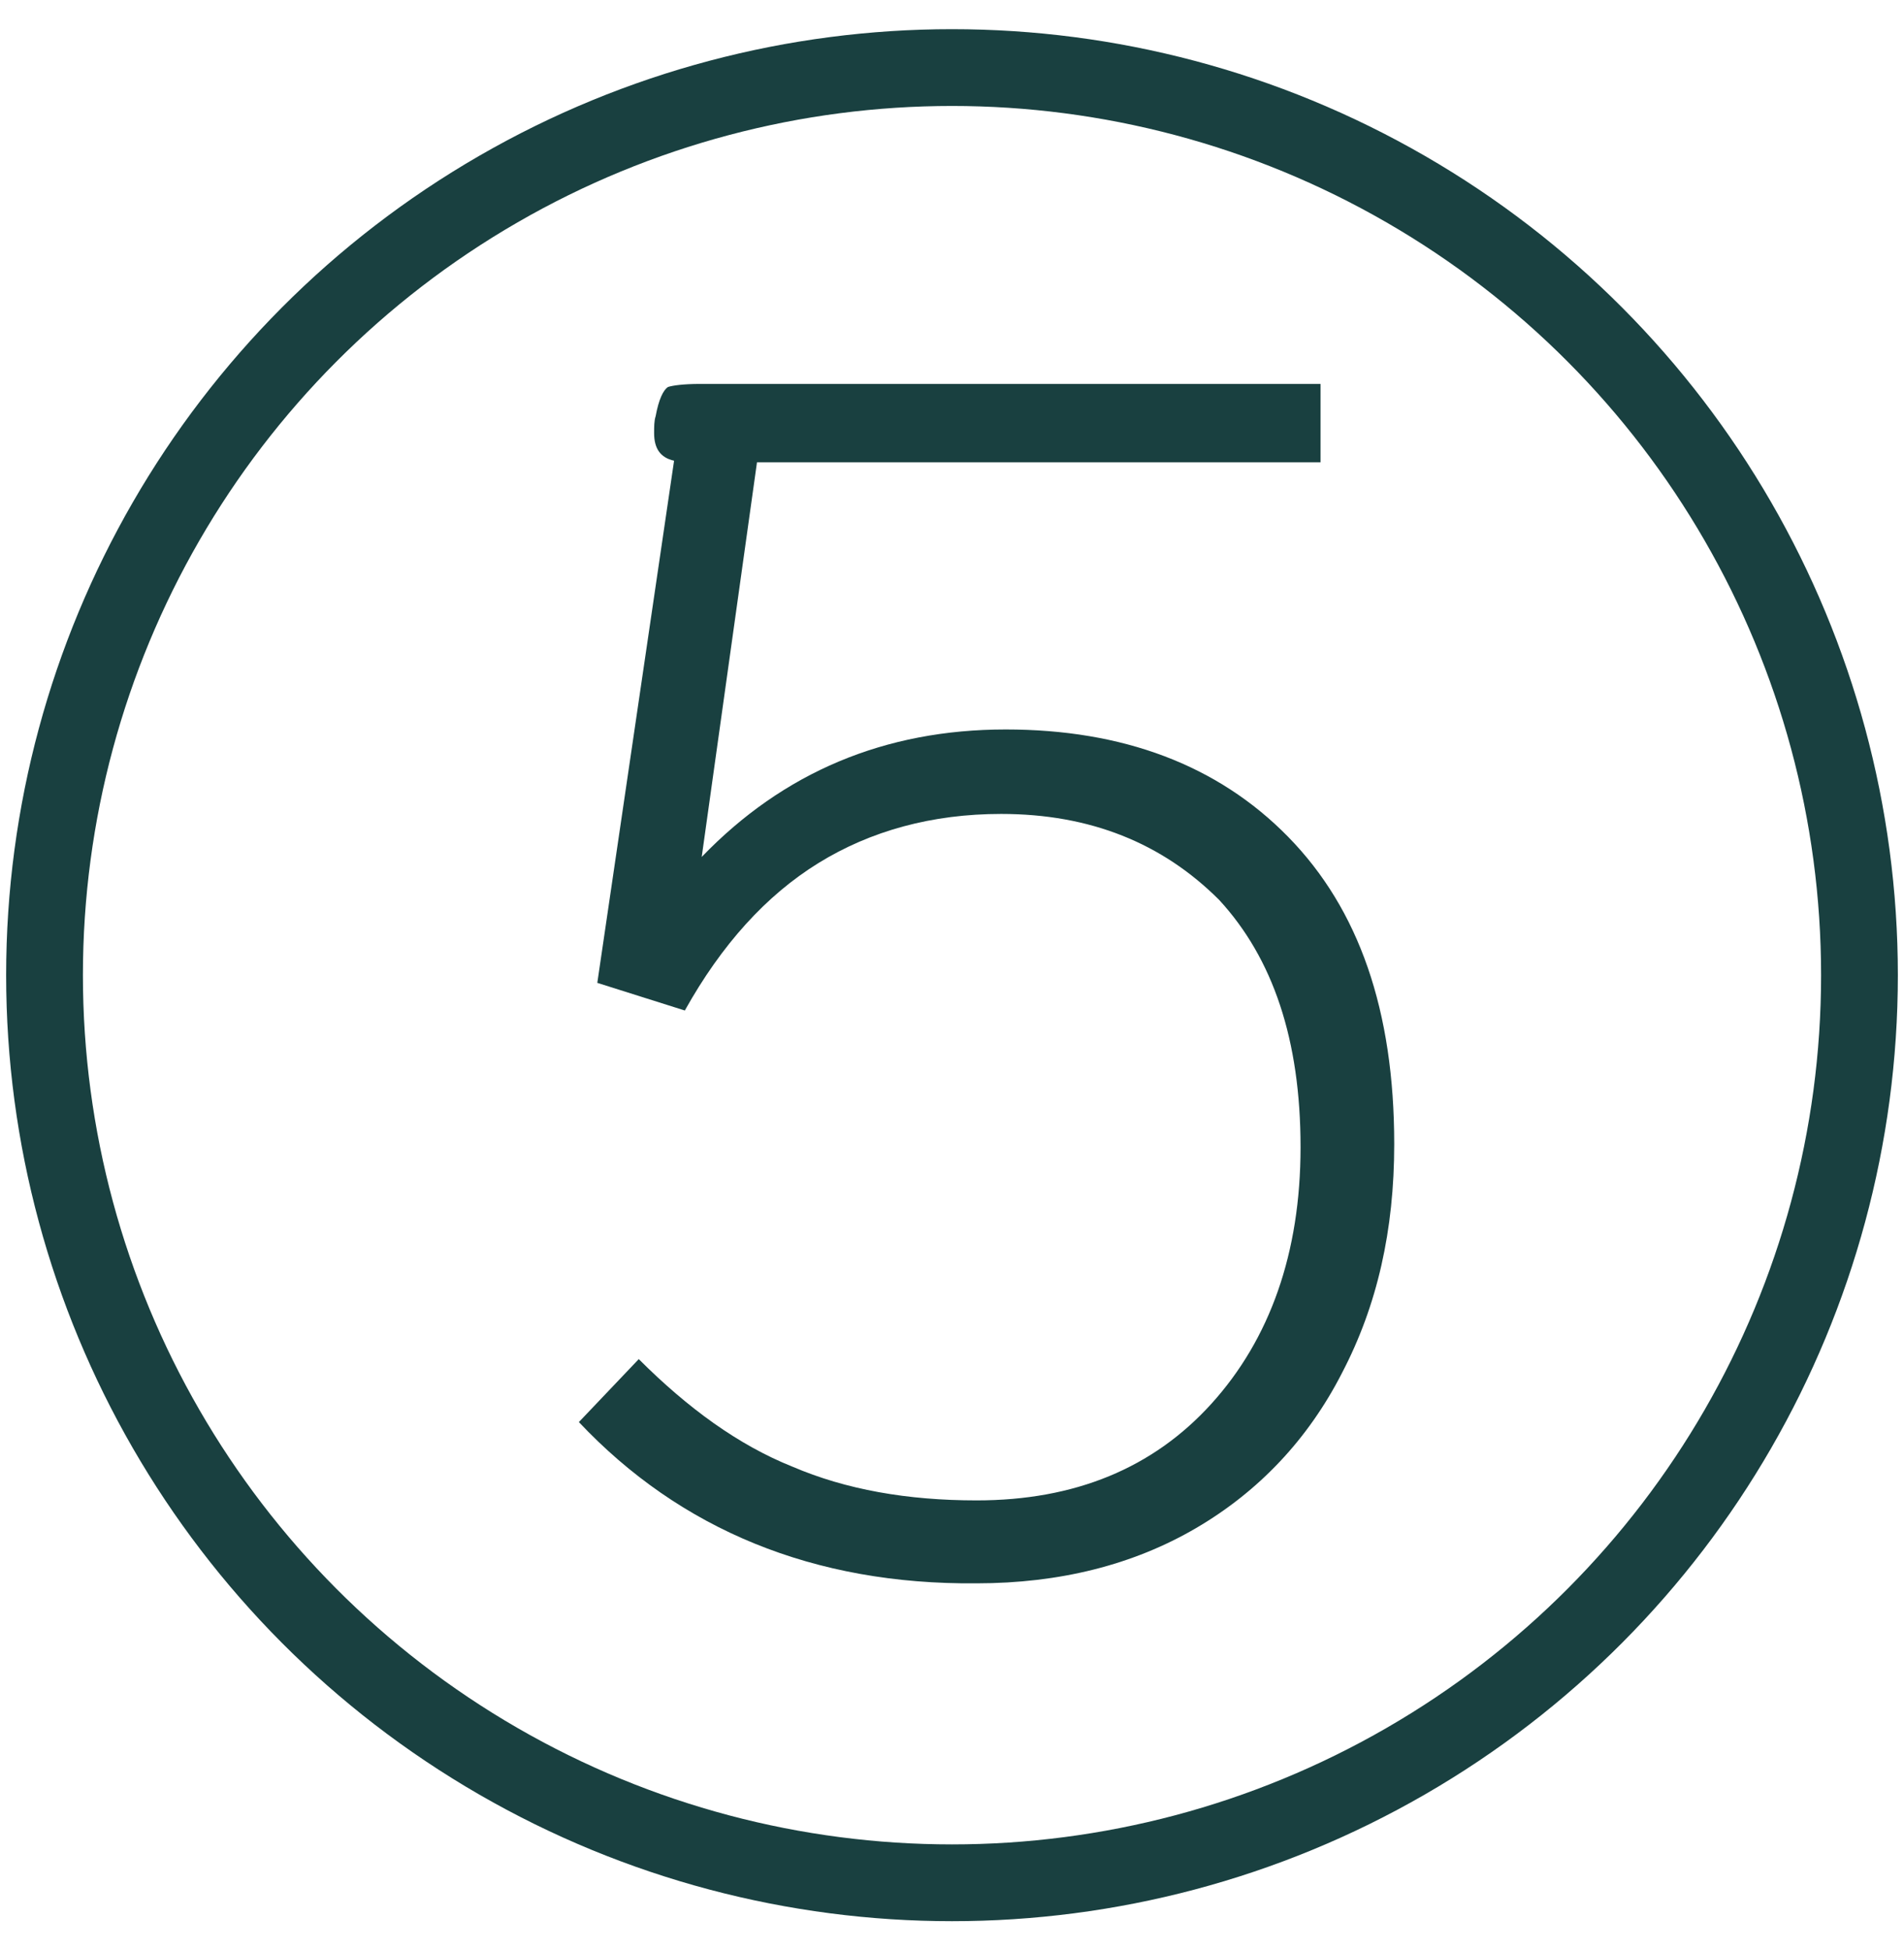 <svg xmlns="http://www.w3.org/2000/svg" xmlns:xlink="http://www.w3.org/1999/xlink" id="Camada_1" x="0px" y="0px" viewBox="0 0 124 127" style="enable-background:new 0 0 124 127;" xml:space="preserve"><style type="text/css">	.st0{fill:#194040;}	.st1{fill:none;stroke:#194040;stroke-width:5;stroke-miterlimit:10;}</style><g id="XMLID_29_">	<path id="XMLID_30_" class="st0" d="M37.7,92.6l3.9-4.1c3.2,3.2,6.5,5.6,10,7c3.5,1.5,7.5,2.2,12,2.2c6.4,0,11.5-2.1,15.3-6.3   s5.8-9.8,5.8-16.7c0-7-1.8-12.3-5.3-16.1C75.7,54.9,71,53,65.2,53c-4.5,0-8.5,1.1-11.9,3.2c-3.4,2.1-6.3,5.3-8.7,9.6L38.9,64l5-34   c-0.9-0.2-1.3-0.8-1.3-1.8c0-0.4,0-0.8,0.1-1.1c0.2-1.1,0.5-1.7,0.8-1.9c0.3-0.1,1-0.2,2.1-0.2h40.4v5.1H49.3l-3.6,25.7   c5.3-5.5,11.9-8.3,19.8-8.3c7.6,0,13.8,2.3,18.4,7c4.6,4.7,6.9,11.3,6.9,20c0,5.6-1.1,10.5-3.4,14.9c-2.2,4.3-5.4,7.7-9.5,10.1   c-4.1,2.4-8.9,3.6-14.3,3.6C53,103.2,44.3,99.6,37.7,92.6z"></path></g><circle id="XMLID_2_" class="st1" cx="62" cy="63.5" r="59.1"></circle></svg>